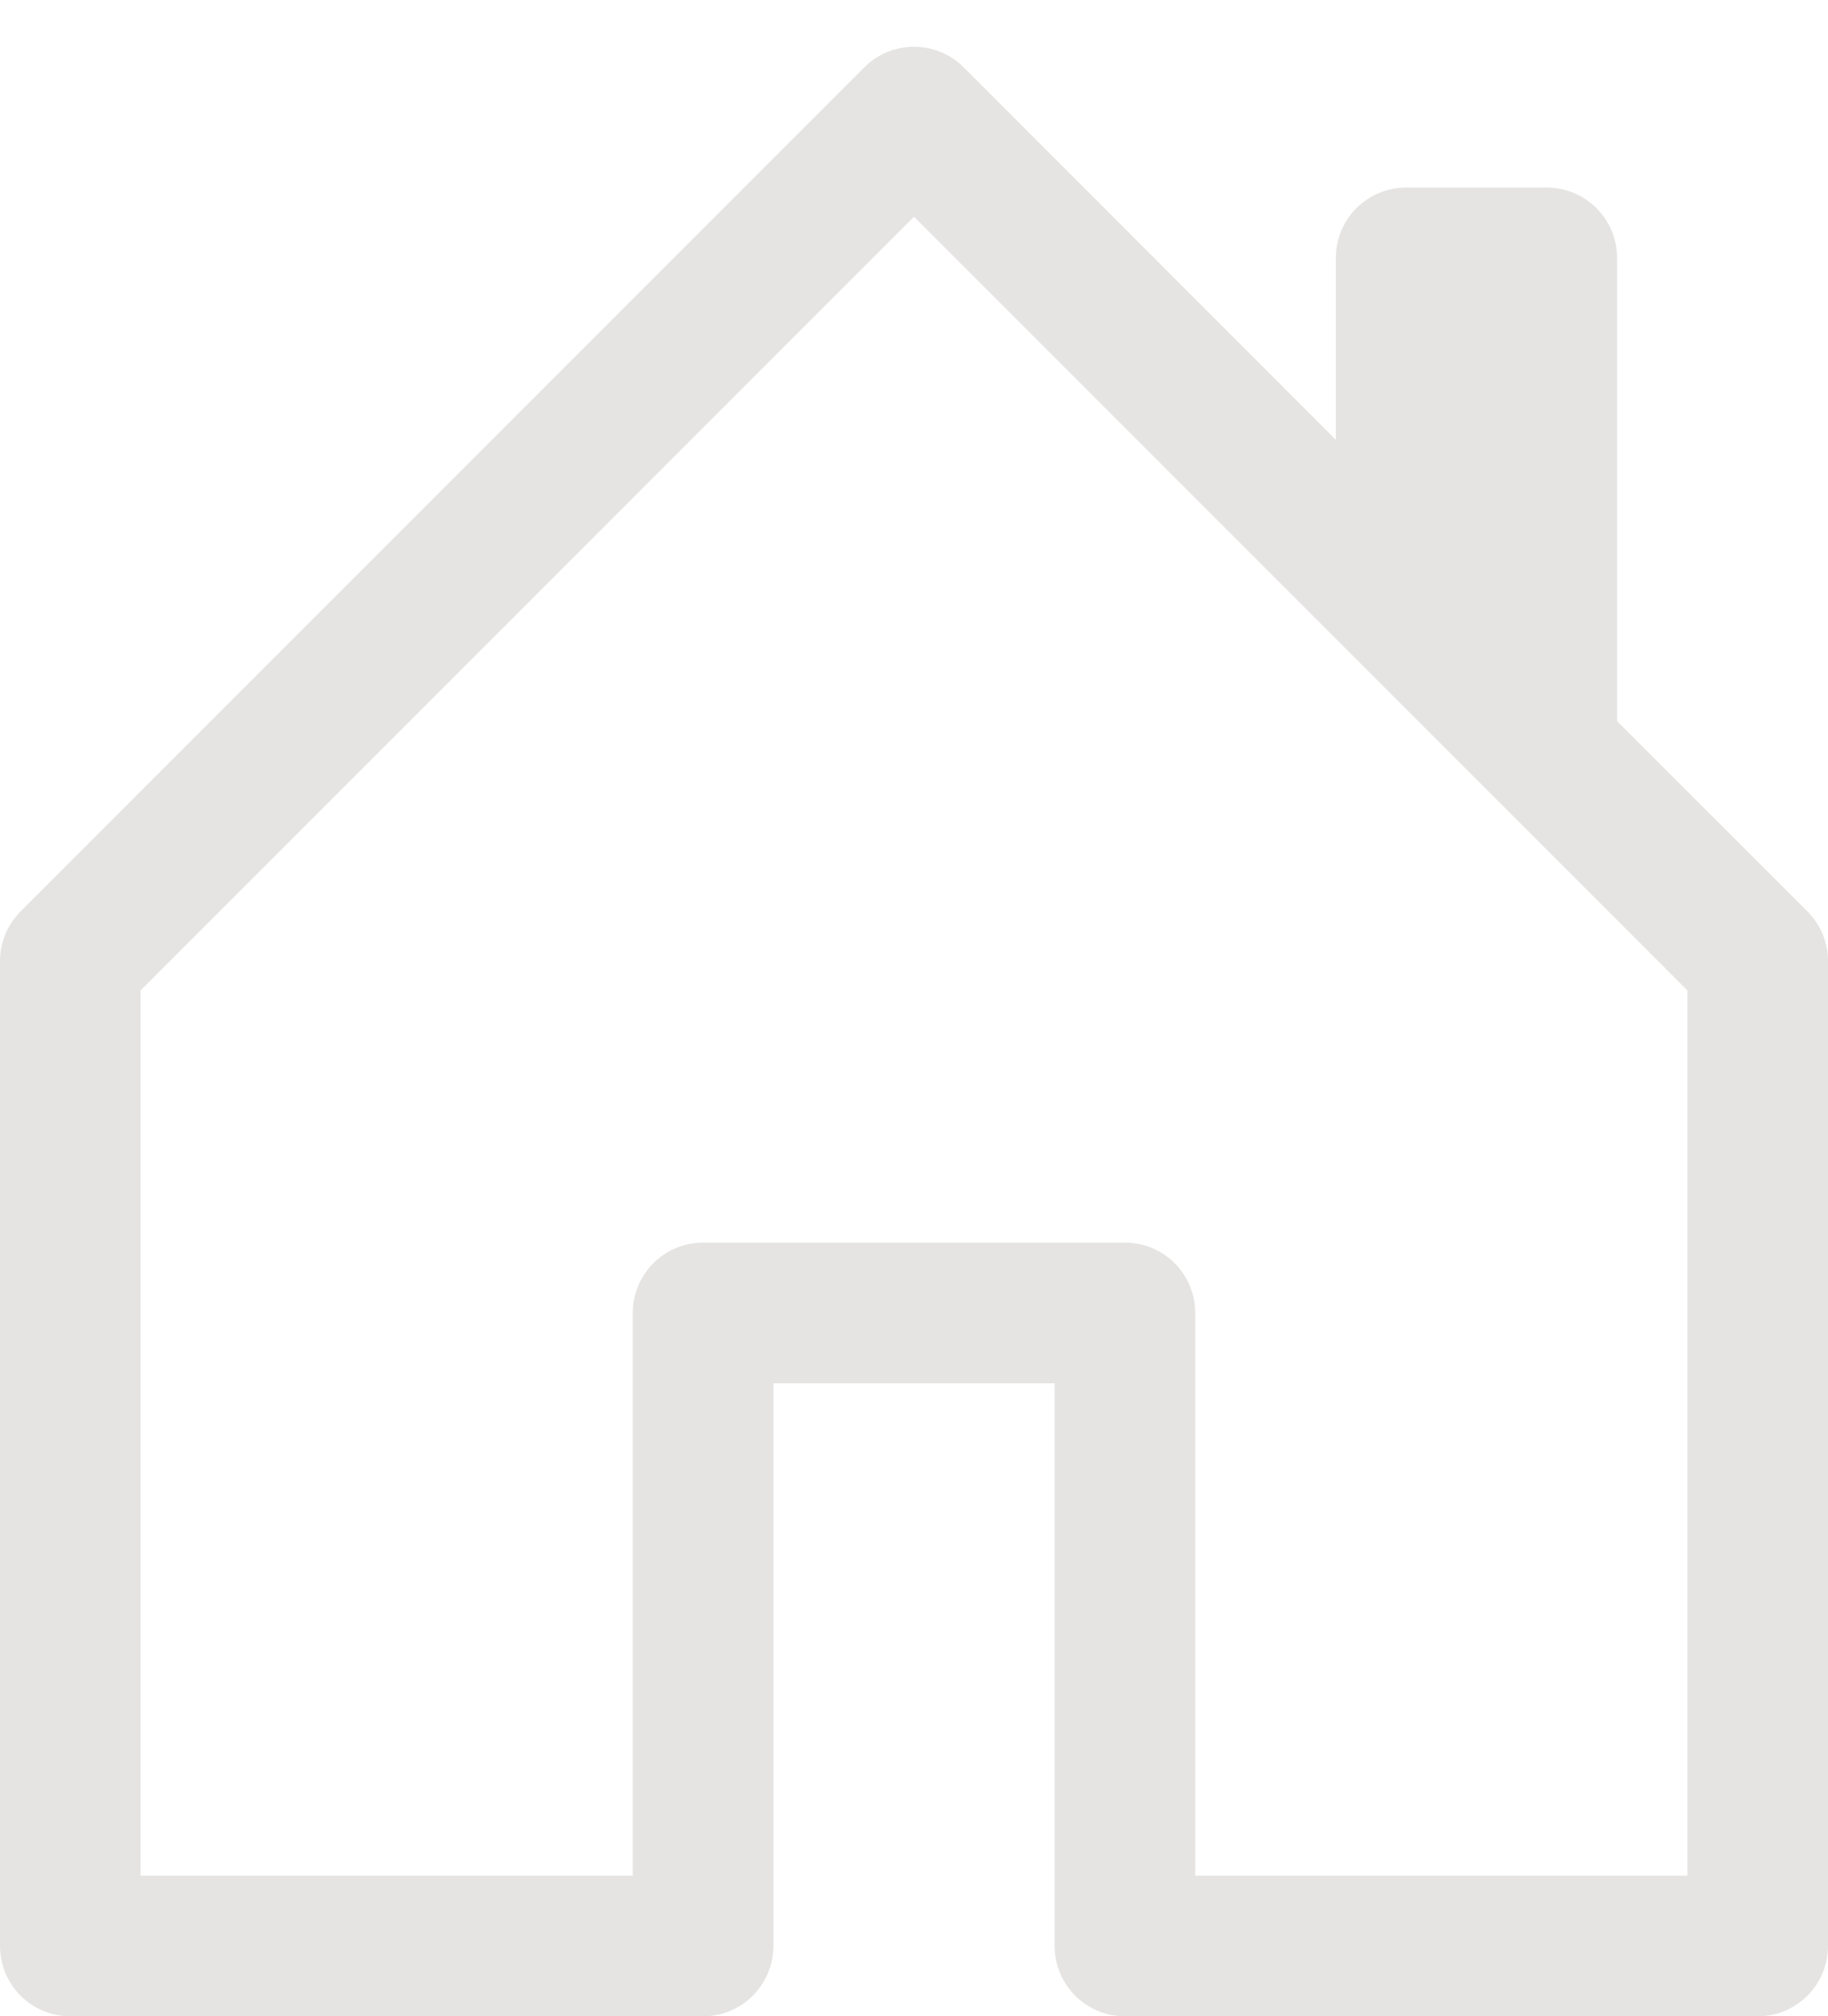 <svg width="39" height="43" viewBox="0 0 39 43" fill="none" xmlns="http://www.w3.org/2000/svg">
<path d="M20.562 1.438C20.423 1.298 20.257 1.187 20.075 1.112C19.893 1.036 19.697 0.997 19.5 0.997C19.303 0.997 19.107 1.036 18.925 1.112C18.743 1.187 18.577 1.298 18.438 1.438L0.438 19.438C0.299 19.578 0.188 19.743 0.113 19.925C0.038 20.108 -0 20.303 2.39249e-06 20.5V41.5C2.39249e-06 41.898 0.158 42.279 0.439 42.561C0.721 42.842 1.102 43 1.5 43H15C15.398 43 15.779 42.842 16.061 42.561C16.342 42.279 16.5 41.898 16.5 41.5V29.5H22.5V41.5C22.5 41.898 22.658 42.279 22.939 42.561C23.221 42.842 23.602 43 24 43H37.5C37.898 43 38.279 42.842 38.561 42.561C38.842 42.279 39 41.898 39 41.5V20.5C39 20.303 38.962 20.108 38.887 19.925C38.812 19.743 38.701 19.578 38.562 19.438L34.5 15.379V5.5C34.5 5.102 34.342 4.721 34.061 4.439C33.779 4.158 33.398 4 33 4H30C29.602 4 29.221 4.158 28.939 4.439C28.658 4.721 28.5 5.102 28.5 5.5V9.379L20.562 1.438ZM3 40V21.121L19.5 4.621L36 21.121V40H25.5V28C25.5 27.602 25.342 27.221 25.061 26.939C24.779 26.658 24.398 26.5 24 26.5H15C14.602 26.5 14.221 26.658 13.939 26.939C13.658 27.221 13.5 27.602 13.5 28V40H3Z" fill="#E5E4E3"/>
</svg>
